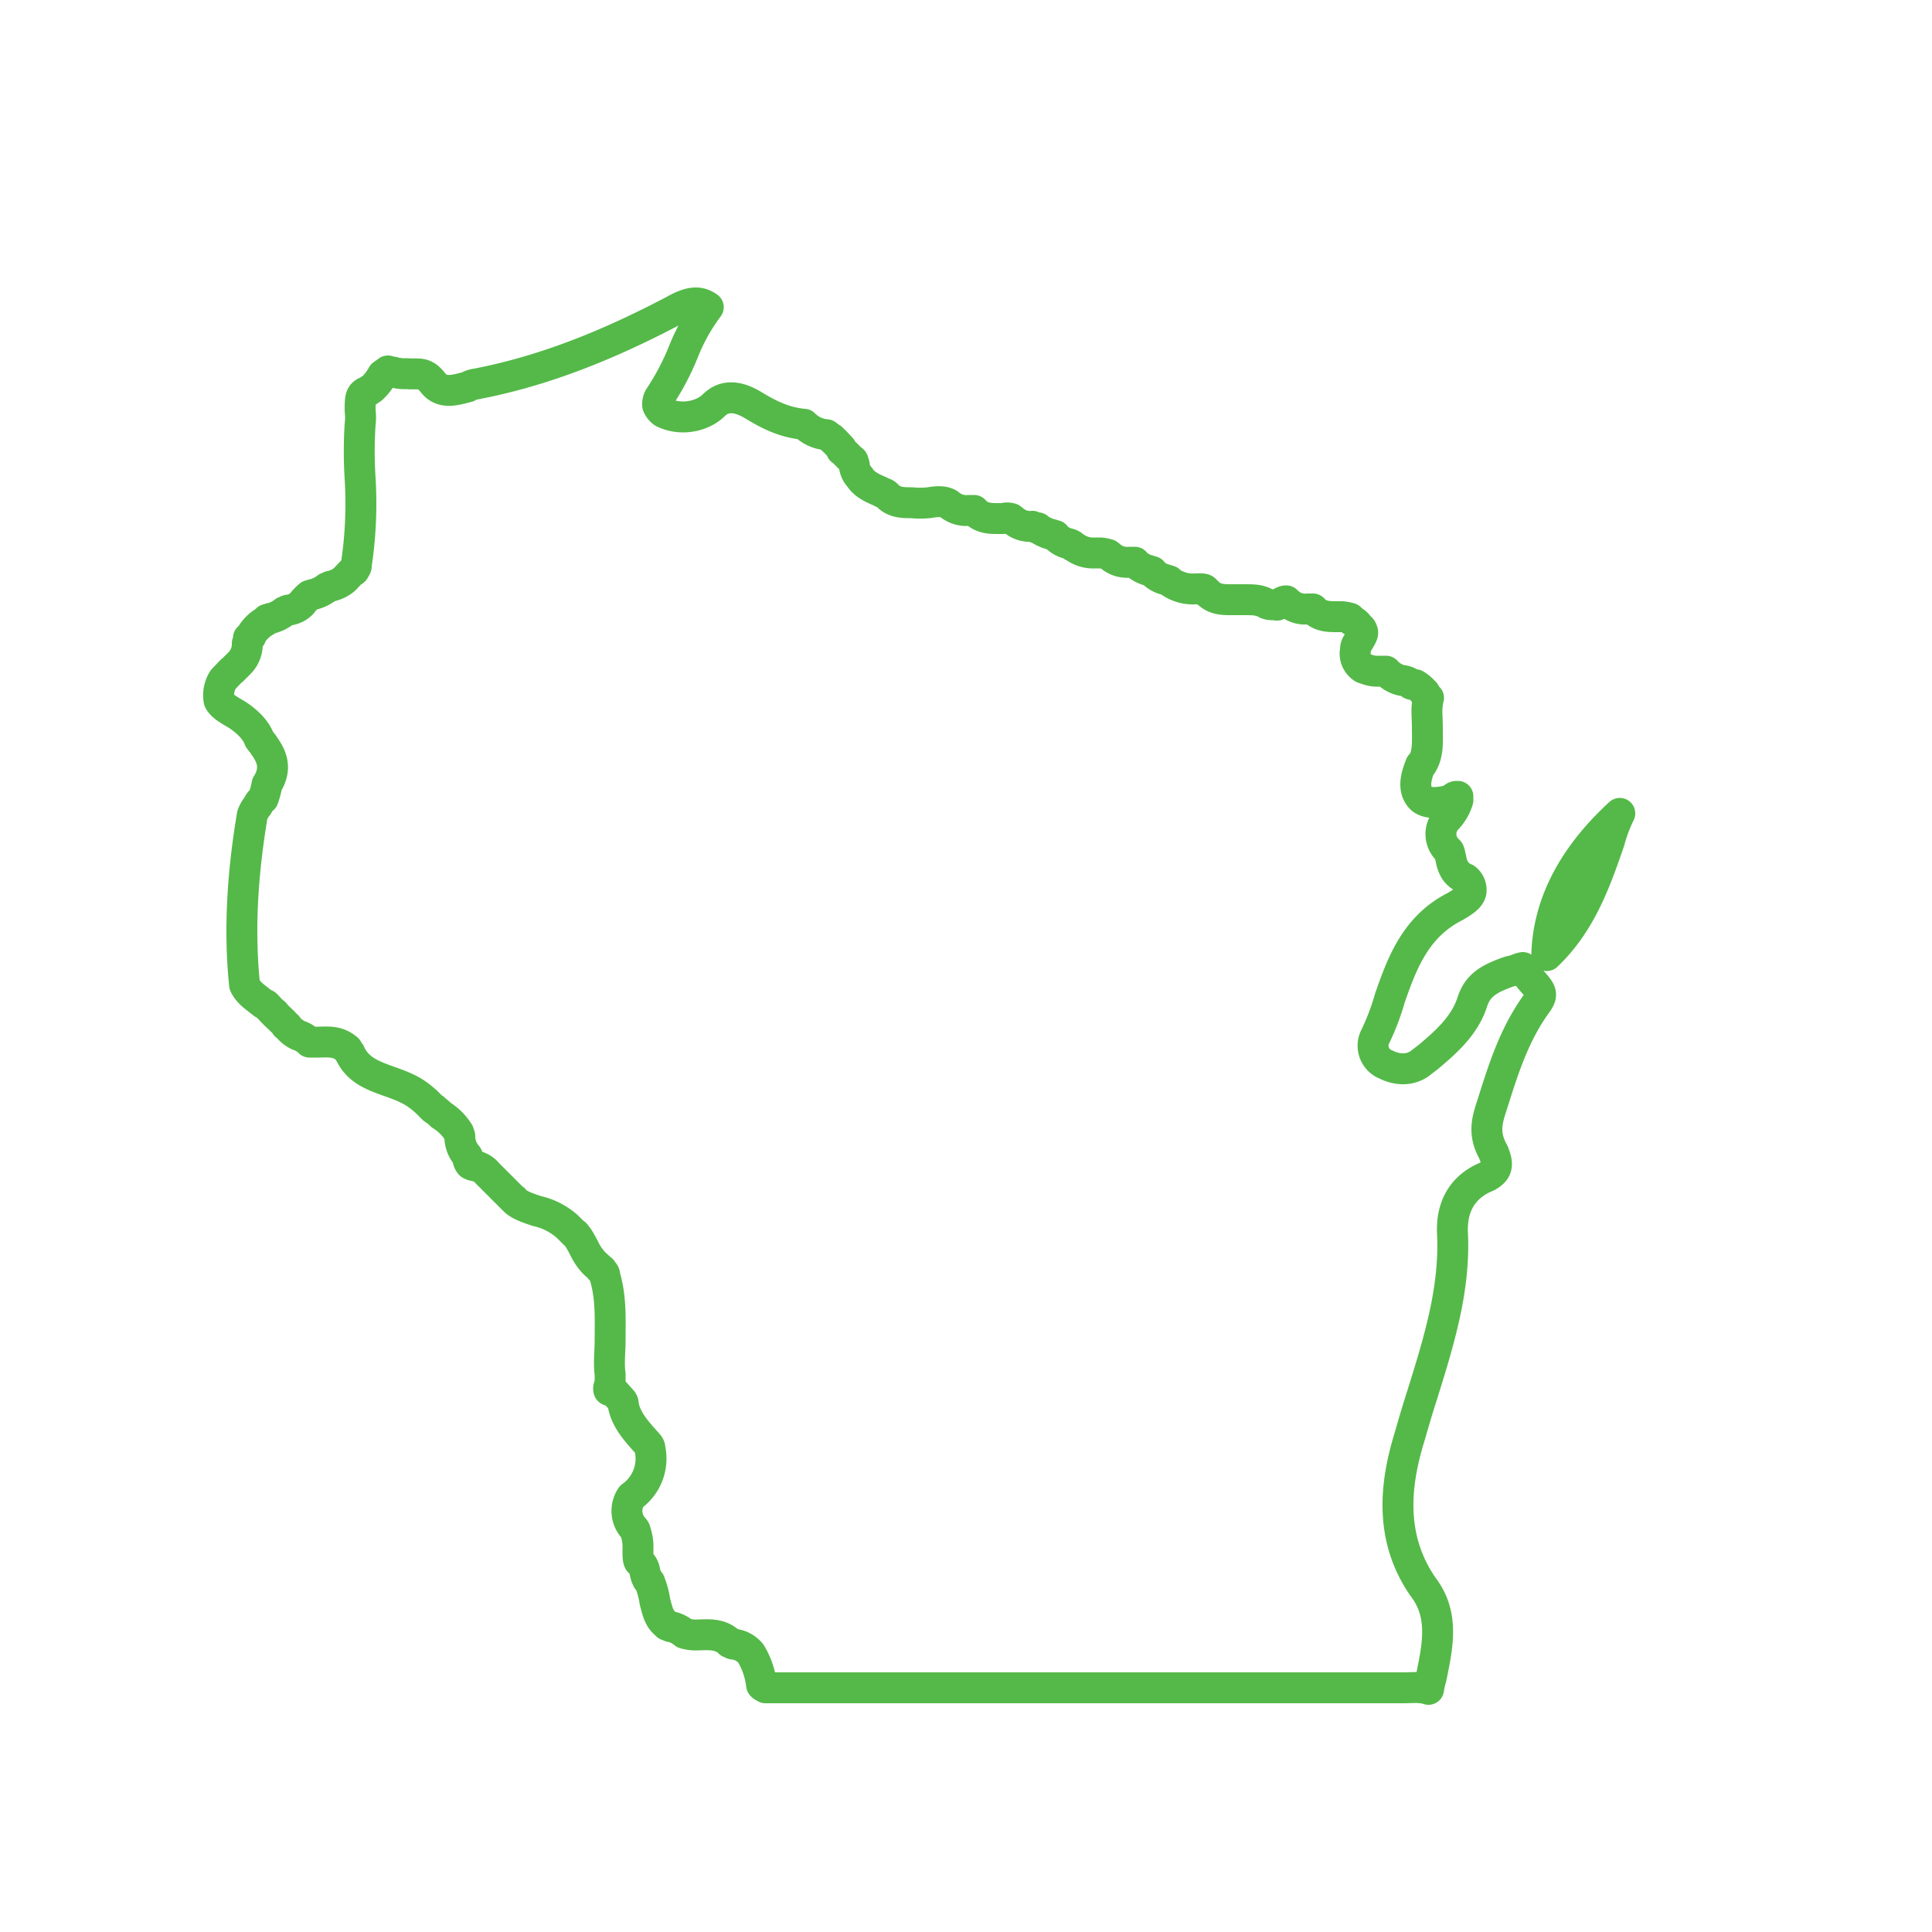 <svg id="master-artboard" xmlns="http://www.w3.org/2000/svg" width="500" height="500" viewBox="0 0 500 500"><title>wi</title><path d="M68.1,206.7a4.2,4.2,0,0,0-1.4,1.8,8.4,8.4,0,0,0-1.4,2.4c-2.7,16.1-3.4,30.6-2,44,1,2.1,2.7,3.1,4.8,4.8.3,0,.3.3.7.3h0l2,2.1a.4.4,0,0,1,.4.4h0l2.1,2,.6.7s0,.3.4.3a7.2,7.2,0,0,0,3.1,2.5,6.9,6.9,0,0,1,2.7,1.7h2.4c1.8,0,4.5-.4,6.9,1.4l.4.3c.3.3.3.7.7,1,2,4.5,5.8,5.9,10.6,7.6s6.5,2.7,9.3,5.2l.3.3,1.4,1.4s.4,0,.4.3a9.6,9.6,0,0,1,1.7,1.4,13.8,13.8,0,0,1,4.5,4.5c0,.3.3.6.3,1a7.6,7.6,0,0,0,1.7,4.8,1.2,1.2,0,0,1,.4,1,2.5,2.5,0,0,0,.6,1.4h0a3.2,3.2,0,0,0,1.1.4,5.6,5.6,0,0,1,3.4,2h0l.4.4,1.7,1.7.3.3,2.1,2.1.3.3,1.8,1.8a.3.3,0,0,1,.3.3c1.4,1.4,3.8,2.1,5.8,2.8a17.5,17.5,0,0,1,8,4.1l.3.3,1.4,1.4c.3,0,.3.3.7.7s1.3,2,2,3.4a14.5,14.5,0,0,0,2.4,3.5h0l1.4,1.3.3.4c.4,0,.4.3.7.7a1.1,1.1,0,0,1,.4,1c1.7,5.5,1.4,11.4,1.4,16.5,0,3.1-.4,5.9,0,9v2c0,.7-.4,1-.4,1.7s.4.4.7.4.7.3,1,.7l1.8,2a1.5,1.5,0,0,1,.3,1.1c.7,3.7,3.1,6.5,6.2,9.9.3.4.7.7.7,1.4a12,12,0,0,1-4.8,12.4,6.6,6.6,0,0,0,.6,8.2s.4.4.4.7a12.4,12.4,0,0,1,.7,4.8c0,1.8,0,2.5.3,3.1l.4.4c1,1,1,2,1.3,3.1s.4.7.4,1,.7.7.7,1a22.2,22.2,0,0,1,1.3,4.9c.7,2.7,1.1,4.4,2.8,5.8l.3.3c.4,0,.7.4,1.1.4a7.8,7.8,0,0,1,3.4,1.7h0a10.3,10.3,0,0,0,3.8.4c2.1,0,5.2-.4,7.6,1.7l.3.3c.3,0,.7.4,1,.4a6.7,6.7,0,0,1,4.5,2.4,20.5,20.5,0,0,1,2.8,8.2c.3.4.6.4,1,.7H363.5c1.7,0,4.1-.3,6.2.4h0a28.2,28.2,0,0,1,.7-3.1c1.7-8.3,3.4-16.2-2.1-23.4-9.3-13.4-6.9-27.9-3.4-39.2,1-3.5,2-6.9,3.1-10.3,4.4-14.1,8.6-27.6,7.9-42-.4-8.9,4.5-12.7,8.2-14.4,1.1-.4,2.8-1.4,3.1-2.8s-.3-2.7-.7-3.8c-2.7-4.8-1.7-8.2-.3-12.4,3.1-9.9,5.9-18.5,11.7-26.4,1.4-2.1,1-2.8-1.4-5.5a15.5,15.5,0,0,1-2-2.8.9.9,0,0,1-.4-.7,8,8,0,0,0-2,.7l-1.4.3c-5.2,1.8-8.3,3.5-9.7,8-2,6.1-6.8,10.3-11.3,14.1l-1.7,1.3c-2.4,2.1-5.9,2.4-9.3.7a5.2,5.2,0,0,1-2.8-7.2,61.3,61.3,0,0,0,3.8-10c3.1-8.9,6.6-18.5,16.9-23.7,2.4-1.4,3.8-2.4,4.1-3.8a3.7,3.7,0,0,0-1.4-3.4,6,6,0,0,1-2.7-2.1,8.2,8.2,0,0,1-1.1-3.1c-.3-1-.3-1.7-.6-2l-.4-.4a5.7,5.7,0,0,1,0-7.9h0a12,12,0,0,0,2.8-4.8v-1h-.4a1.3,1.3,0,0,0-.7.3c-.3.3-.7.7-1,.7s-5.5,1.7-7.6-.7-1-5.8,0-8.3c0,0,0-.3.4-.3,1.7-2.8,1.4-5.8,1.4-9.3s-.4-5.1.3-7.9a4.2,4.2,0,0,1-1-1.4l-.4-.3-.3-.4a8.6,8.6,0,0,0-1.7-1.3c-.7,0-1.1,0-1.4-.4a4.4,4.4,0,0,0-2.1-.7,7.8,7.8,0,0,1-3.4-1.7l-.7-.7H357a7.9,7.9,0,0,1-3.8-.7,1.1,1.1,0,0,1-.7-.3,4.4,4.4,0,0,1-1.7-4.5,3.1,3.1,0,0,1,.3-1.4l.4-.6c1.3-2.1,1.3-2.4,1-3.1s-.3-.4-.7-.7a3.5,3.5,0,0,0-1.7-1.7c-.3,0-.3-.4-.7-.7a9.4,9.4,0,0,0-2.1-.4H346c-1.8,0-3.8,0-5.5-1.3l-.7-.7h-1.4a6.6,6.6,0,0,1-5.2-1.8l-.3-.3c-.3,0-.7,0-1.7.7s-.7.3-1.1.3h-.6a3.8,3.8,0,0,1-1.8-.3c-1.7-1-3.4-1-5.8-1h-3.4c-1.8,0-4.2,0-5.9-1.8-.3,0-.3-.3-.7-.7s-1-.3-2.4-.3a10.4,10.4,0,0,1-6.5-1.7l-.4-.4-1-.3a6.9,6.9,0,0,1-3.1-1.7l-.3-.4c-.4,0-.7-.3-1.1-.3a8.8,8.8,0,0,1-3.1-1.7l-.3-.4h-1.4a6.6,6.6,0,0,1-5.1-1.7l-.4-.3a9.5,9.5,0,0,0-2-.4h-1.4a8.1,8.1,0,0,1-5.5-1.7c-.4,0-.4-.3-.4-.3s-.7-.4-1-.4a6.9,6.9,0,0,1-3.1-1.7l-.3-.4c-.4,0-.7-.3-1.1-.3a11.9,11.9,0,0,1-3.1-1.4l-.3-.3a2.3,2.3,0,0,1-1.4-.4,6.6,6.6,0,0,1-5.1-1.7l-.4-.3a3.5,3.5,0,0,0-2.1,0h-1.3c-1.7,0-3.8,0-5.5-1.4l-.7-.7h-1.4a6.9,6.9,0,0,1-5.2-1.7c-1.3-.7-2.7-.7-5.1-.3a22.5,22.5,0,0,1-4.5,0h-.3c-1.7,0-4.2,0-5.9-1.8l-.3-.3c-.4-.4-1-.4-1.4-.7s-4.1-1.4-5.5-3.8h0a4.9,4.9,0,0,1-1.4-3.1c0-.3-.3-.7-.3-1s-.4-.4-.7-.7l-2.1-2.1c-.3,0-.3-.3-.3-.6l-1.7-1.8a4,4,0,0,1-.7-.7,12.1,12.1,0,0,1-1.4-1,9,9,0,0,1-5.8-2.7c-4.9-.4-9-2.4-13.1-4.9s-7.6-2.7-10.3,0-8.3,4.2-13.1,1.8a4.2,4.2,0,0,1-1.4-1.8,3.8,3.8,0,0,1,.4-2,65.1,65.1,0,0,0,6.2-11.7,49.4,49.4,0,0,1,6.5-11.7c-2.4-1.7-4.8-1.4-8.6.7-18.9,10-35.4,16.1-51.6,19.2a4.8,4.8,0,0,0-2,.7c-2.8.7-6.6,2.1-9-1s-3.8-2.1-6.9-2.4a9.9,9.9,0,0,1-3.4-.4,3.1,3.1,0,0,1-1.4-.3L99,97a13.1,13.1,0,0,1-2.7,3.5c-.3.3-.7.3-1,.7-2.1.7-2.1,1.7-2.1,5.1a13.6,13.6,0,0,1,0,3.5,110.5,110.5,0,0,0,0,14.1,105.4,105.4,0,0,1-1,22.3,1,1,0,0,1-.4,1,.7.7,0,0,1-.7.7l-1.7,1.8-.3.3a8.1,8.1,0,0,1-3.5,1.7c-.3,0-.7.4-1,.4h0a9.1,9.1,0,0,1-3.4,1.7c-.4,0-.7.3-1.1.3h0a13.5,13.5,0,0,0-1.7,1.7l-.3.4a5.7,5.7,0,0,1-3.5,1.7c-.3,0-.7.4-1,.4h0a9.1,9.1,0,0,1-3.4,1.7c-.4,0-.7.3-1.1.3l-.3.4h0a9.7,9.7,0,0,0-3.8,3.7.7.7,0,0,1-.7.7,2.9,2.9,0,0,1-.3,1.4,6.9,6.9,0,0,1-2.1,5.2h0l-1.7,1.7-.4.3-2,2.1a7.5,7.5,0,0,0-1.1,5.5c.7,1.4,2.5,2.4,4.2,3.4s5.1,3.5,6.2,6.6h0l1,1.3c1.4,2.1,4.1,5.5,1,10.4A22.6,22.6,0,0,1,68.1,206.7Z" fill="none" stroke="#54b948" stroke-linejoin="round" stroke-width="8"/><path d="M419.2,210.5c-12.4,11.4-18.6,23.8-18.9,36.8,8.6-8.2,12.4-18.5,16.2-29.6A40.1,40.1,0,0,1,419.2,210.5Z" fill="none" stroke="#54b948" stroke-linejoin="round" stroke-width="8"/></svg>